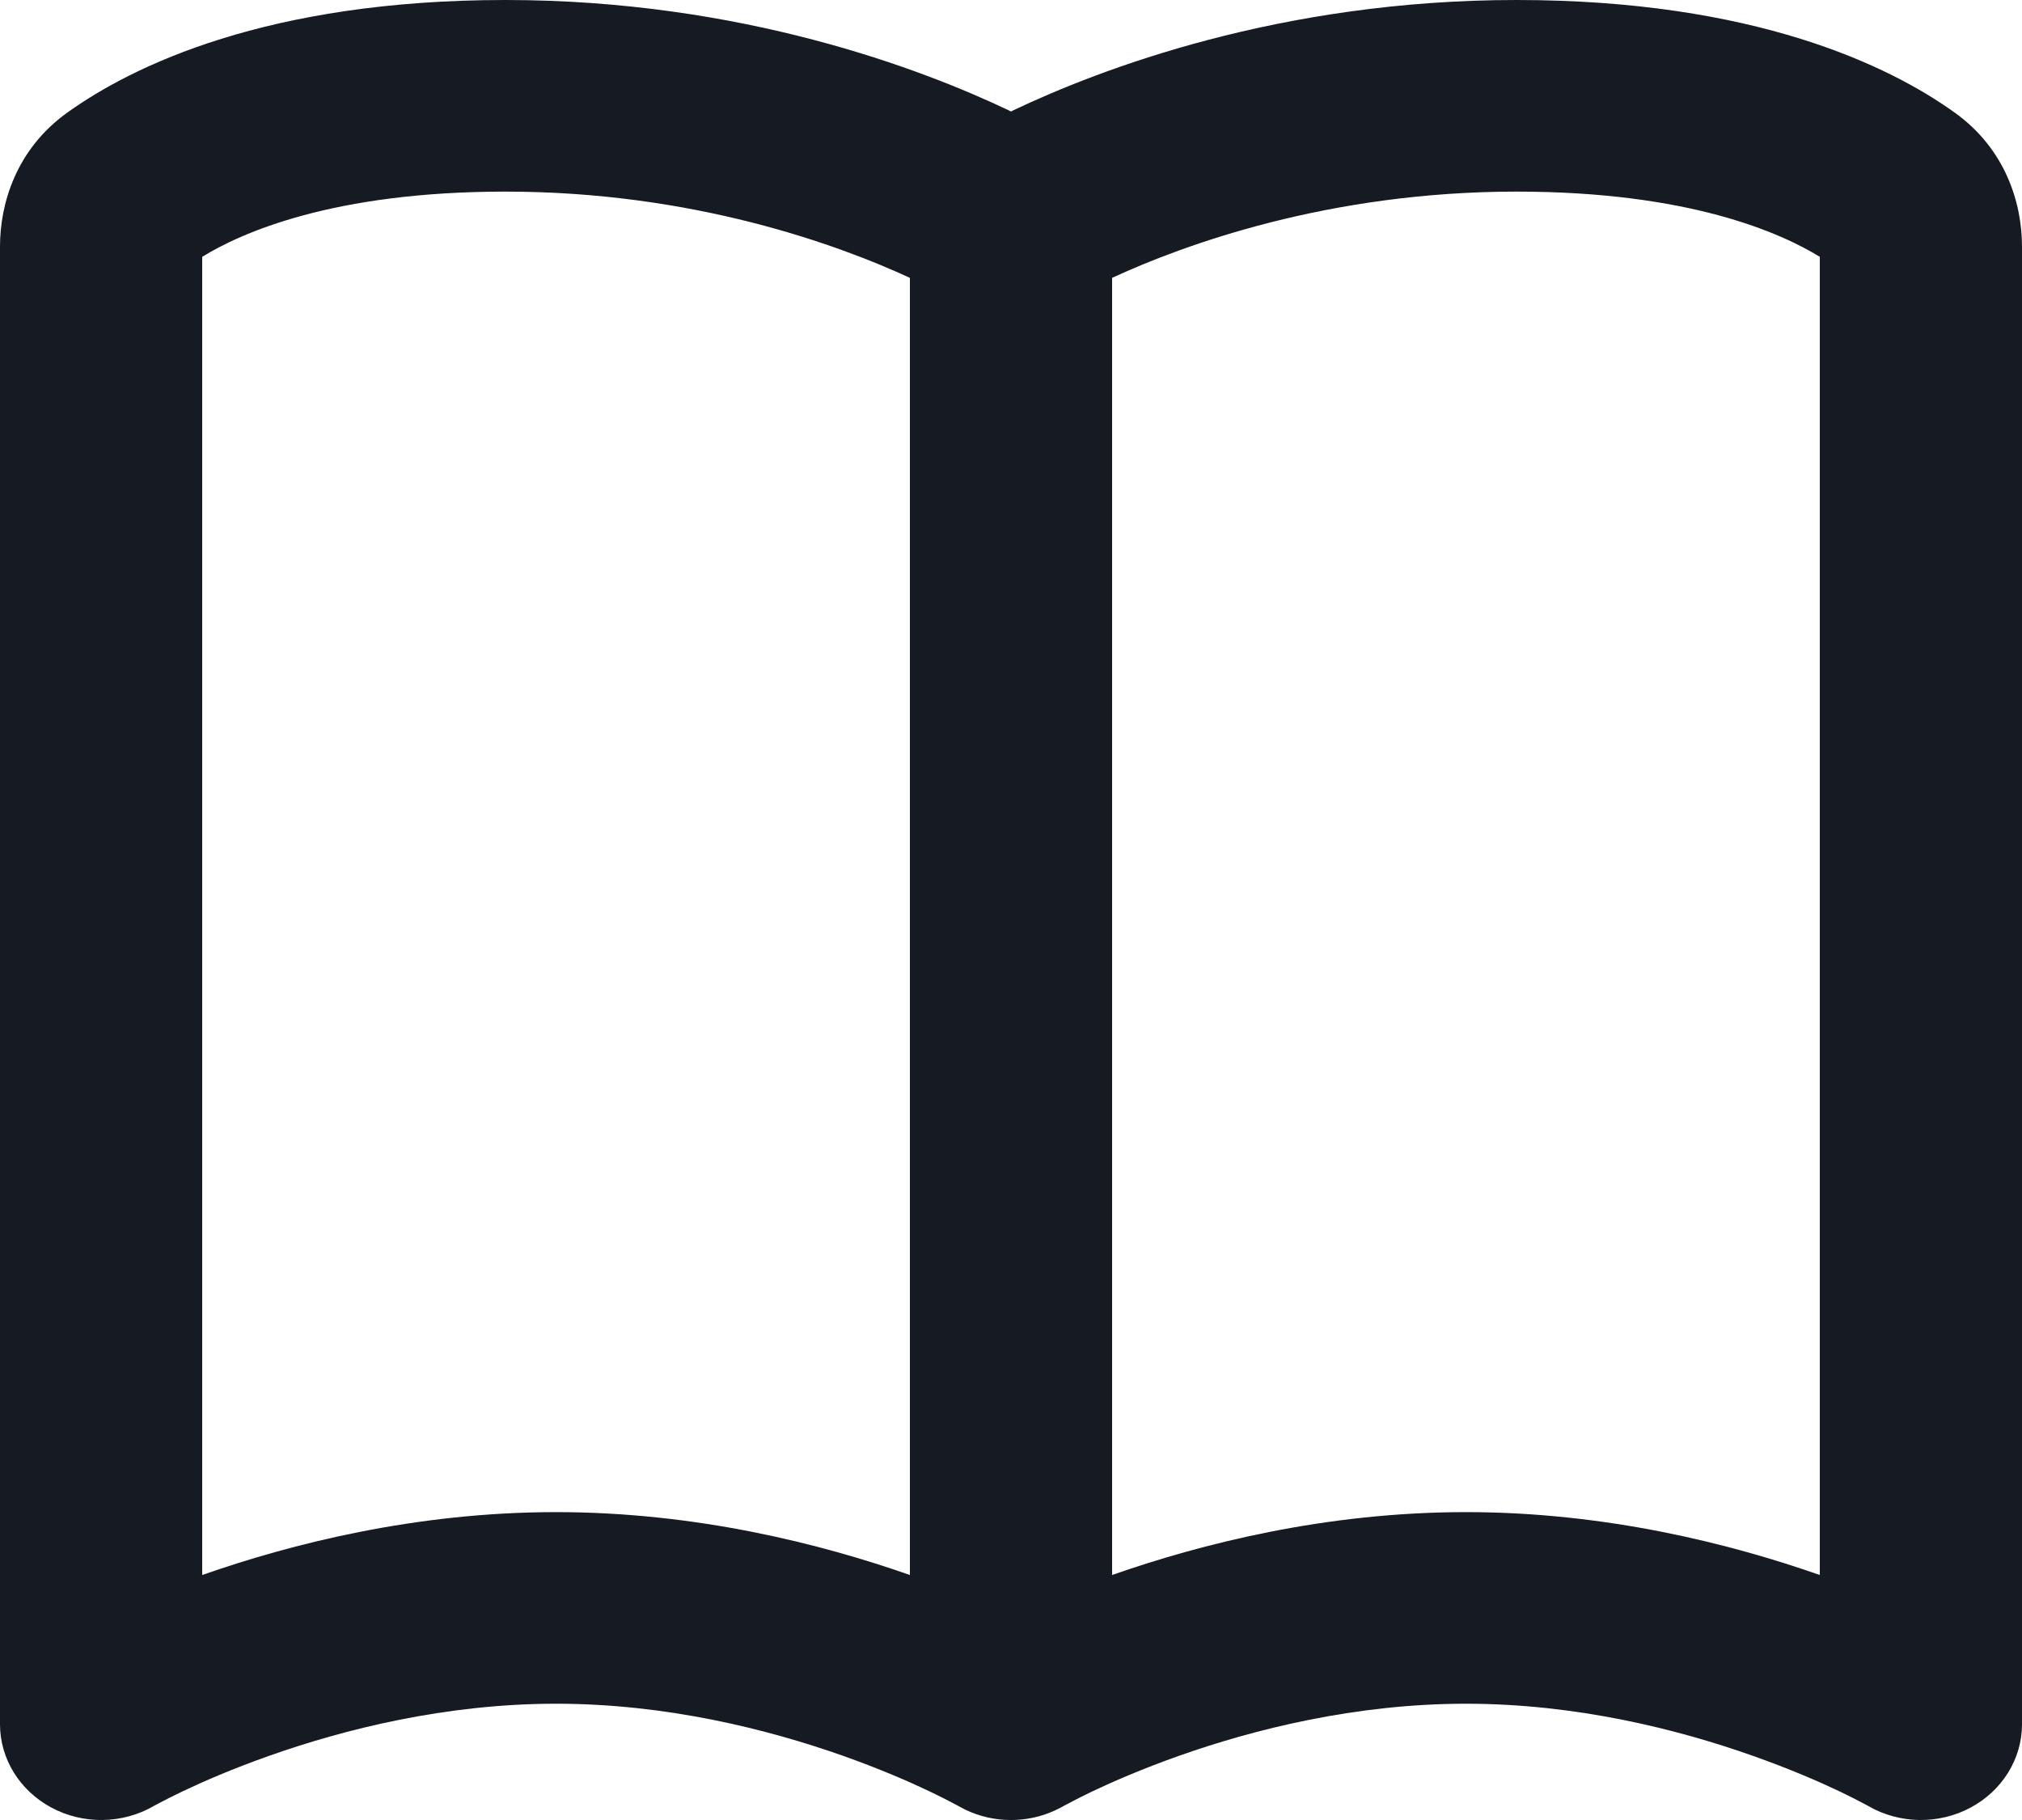 <svg width="20" height="18" viewBox="0 0 20 18" fill="none" xmlns="http://www.w3.org/2000/svg">
<path fill-rule="evenodd" clip-rule="evenodd" d="M5 0C2.646 0 1.308 0.651 0.661 1.117C0.16 1.478 0 2.013 0 2.438V17.053C0 17.395 0.195 17.71 0.51 17.878C0.824 18.046 1.21 18.04 1.519 17.863L1.519 17.862L1.527 17.858C1.537 17.853 1.554 17.843 1.578 17.831C1.626 17.805 1.701 17.767 1.801 17.719C2 17.624 2.295 17.495 2.663 17.365C3.403 17.103 4.406 16.85 5.5 16.85C6.594 16.85 7.597 17.103 8.338 17.365C8.705 17.495 9 17.624 9.199 17.719C9.299 17.767 9.374 17.805 9.422 17.831C9.446 17.843 9.463 17.853 9.473 17.858L9.481 17.862C9.485 17.865 9.489 17.867 9.493 17.869C9.528 17.889 9.565 17.906 9.602 17.922C9.887 18.039 10.216 18.025 10.49 17.878C10.496 17.875 10.502 17.872 10.507 17.869C10.511 17.867 10.515 17.865 10.519 17.862L10.527 17.858C10.537 17.853 10.554 17.843 10.578 17.831C10.626 17.805 10.701 17.767 10.8 17.719C11 17.624 11.295 17.495 11.662 17.365C12.403 17.103 13.406 16.85 14.5 16.85C15.594 16.85 16.597 17.103 17.337 17.365C17.705 17.495 18 17.624 18.2 17.719C18.299 17.767 18.374 17.805 18.422 17.831C18.43 17.835 18.438 17.839 18.445 17.843C18.457 17.849 18.467 17.855 18.473 17.858L18.481 17.862L18.482 17.863C18.79 18.04 19.176 18.046 19.49 17.878C19.805 17.71 20 17.395 20 17.053V2.438C20 2.013 19.84 1.478 19.339 1.117C18.692 0.651 17.354 0 15 0C12.659 0 10.873 0.687 10.023 1.091C10.016 1.095 10.008 1.099 10 1.103C9.992 1.099 9.984 1.095 9.977 1.091C9.127 0.687 7.341 0 5 0ZM11 2.748V15.577C11.882 15.268 13.114 14.955 14.5 14.955C15.886 14.955 17.118 15.268 18 15.577V2.54C17.614 2.303 16.707 1.895 15 1.895C13.139 1.895 11.704 2.423 11 2.748ZM9 2.748C8.296 2.423 6.861 1.895 5 1.895C3.293 1.895 2.385 2.303 2 2.54V15.577C2.882 15.268 4.114 14.955 5.5 14.955C6.886 14.955 8.118 15.268 9 15.577V2.748Z" fill="#151A23"/>
</svg>
